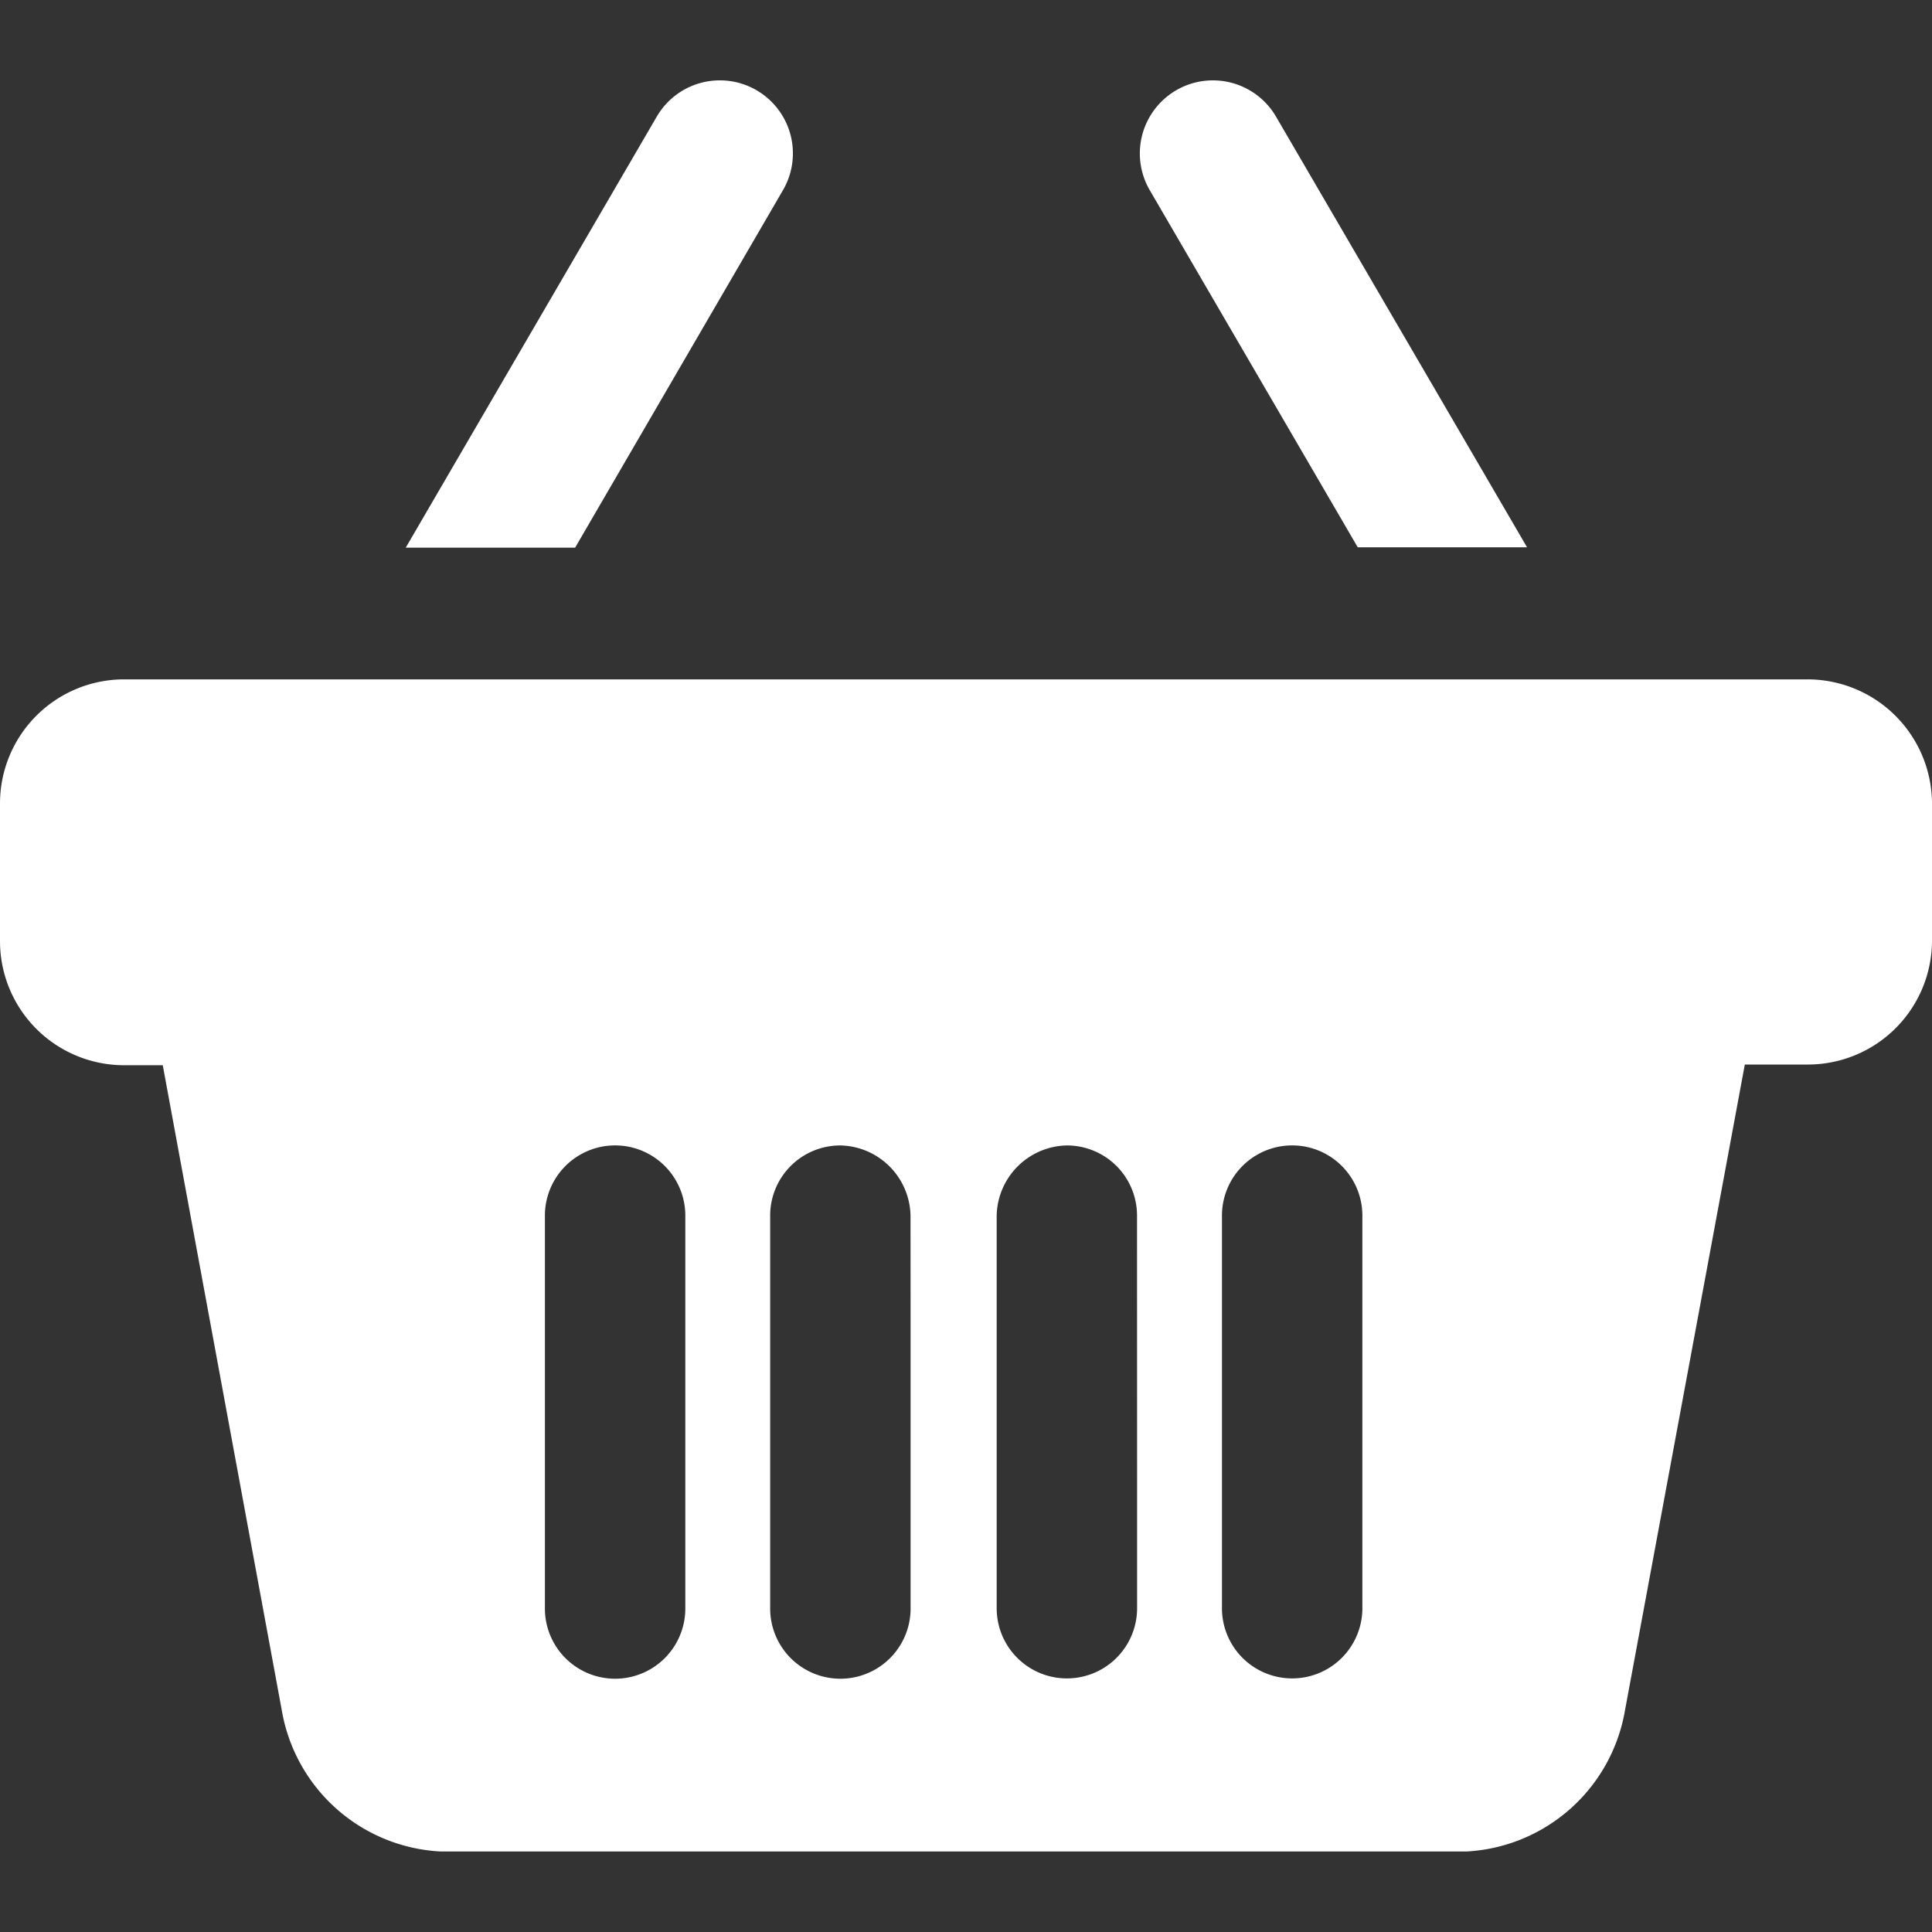 <svg xmlns="http://www.w3.org/2000/svg" width="25" height="25" viewBox="0 0 25 25">
    <rect x="0" y="0" width="25" height="25" fill="#333333" stroke="none"/>
    <defs>
        <clipPath id="clip-path">
            <path id="Прямоугольник_419" fill="#fff" stroke="#707070" d="M0 0H25V25H0z" transform="translate(526 112)"/>
        </clipPath>
        <style>
            .cls-3{fill:#fff}
        </style>
    </defs>
    <g id="Группа_масок_49" clip-path="url(#clip-path)" transform="translate(-526 -112)">
        <g id="shopping-basket" transform="translate(526 113.038)">
            <g id="Сгруппировать_553">
                <path id="Контур_273" d="M14.619 6.874h2.191L13.561 1.3a.945.945 0 0 0-1.632.955z" class="cls-3" transform="translate(2.95 -.83)"/>
                <path id="Контур_274" d="M9.081 2.254A.945.945 0 0 0 7.449 1.3L4.2 6.879h2.192z" class="cls-3" transform="translate(1.05 -.83)"/>
                <path id="Контур_275" d="M23.388 7.033H1.606A1.606 1.606 0 0 0 0 8.639v1.781a1.606 1.606 0 0 0 1.606 1.606h.5l1.55 8.4A2.2 2.2 0 0 0 5.7 22.2h13.28a2.2 2.2 0 0 0 2.038-1.776l1.56-8.407h.816A1.606 1.606 0 0 0 25 10.415V8.634a1.612 1.612 0 0 0-1.612-1.601zm-14.52 8.4v3.623a.908.908 0 1 1-1.817 0v-5.084a.908.908 0 1 1 1.817 0zm2.915 0v3.623a.908.908 0 1 1-1.817 0v-5.084a.907.907 0 0 1 .908-.908.927.927 0 0 1 .908.908zm2.931 2.1v1.519a.908.908 0 1 1-1.817 0v-5.08a.927.927 0 0 1 .908-.908.907.907 0 0 1 .908.908zm2.915 0v1.519a.908.908 0 1 1-1.817 0v-5.08a.908.908 0 0 1 1.817 0z" class="cls-3" transform="translate(0 .72)"/>
            </g>
        </g>
    </g>
</svg>
